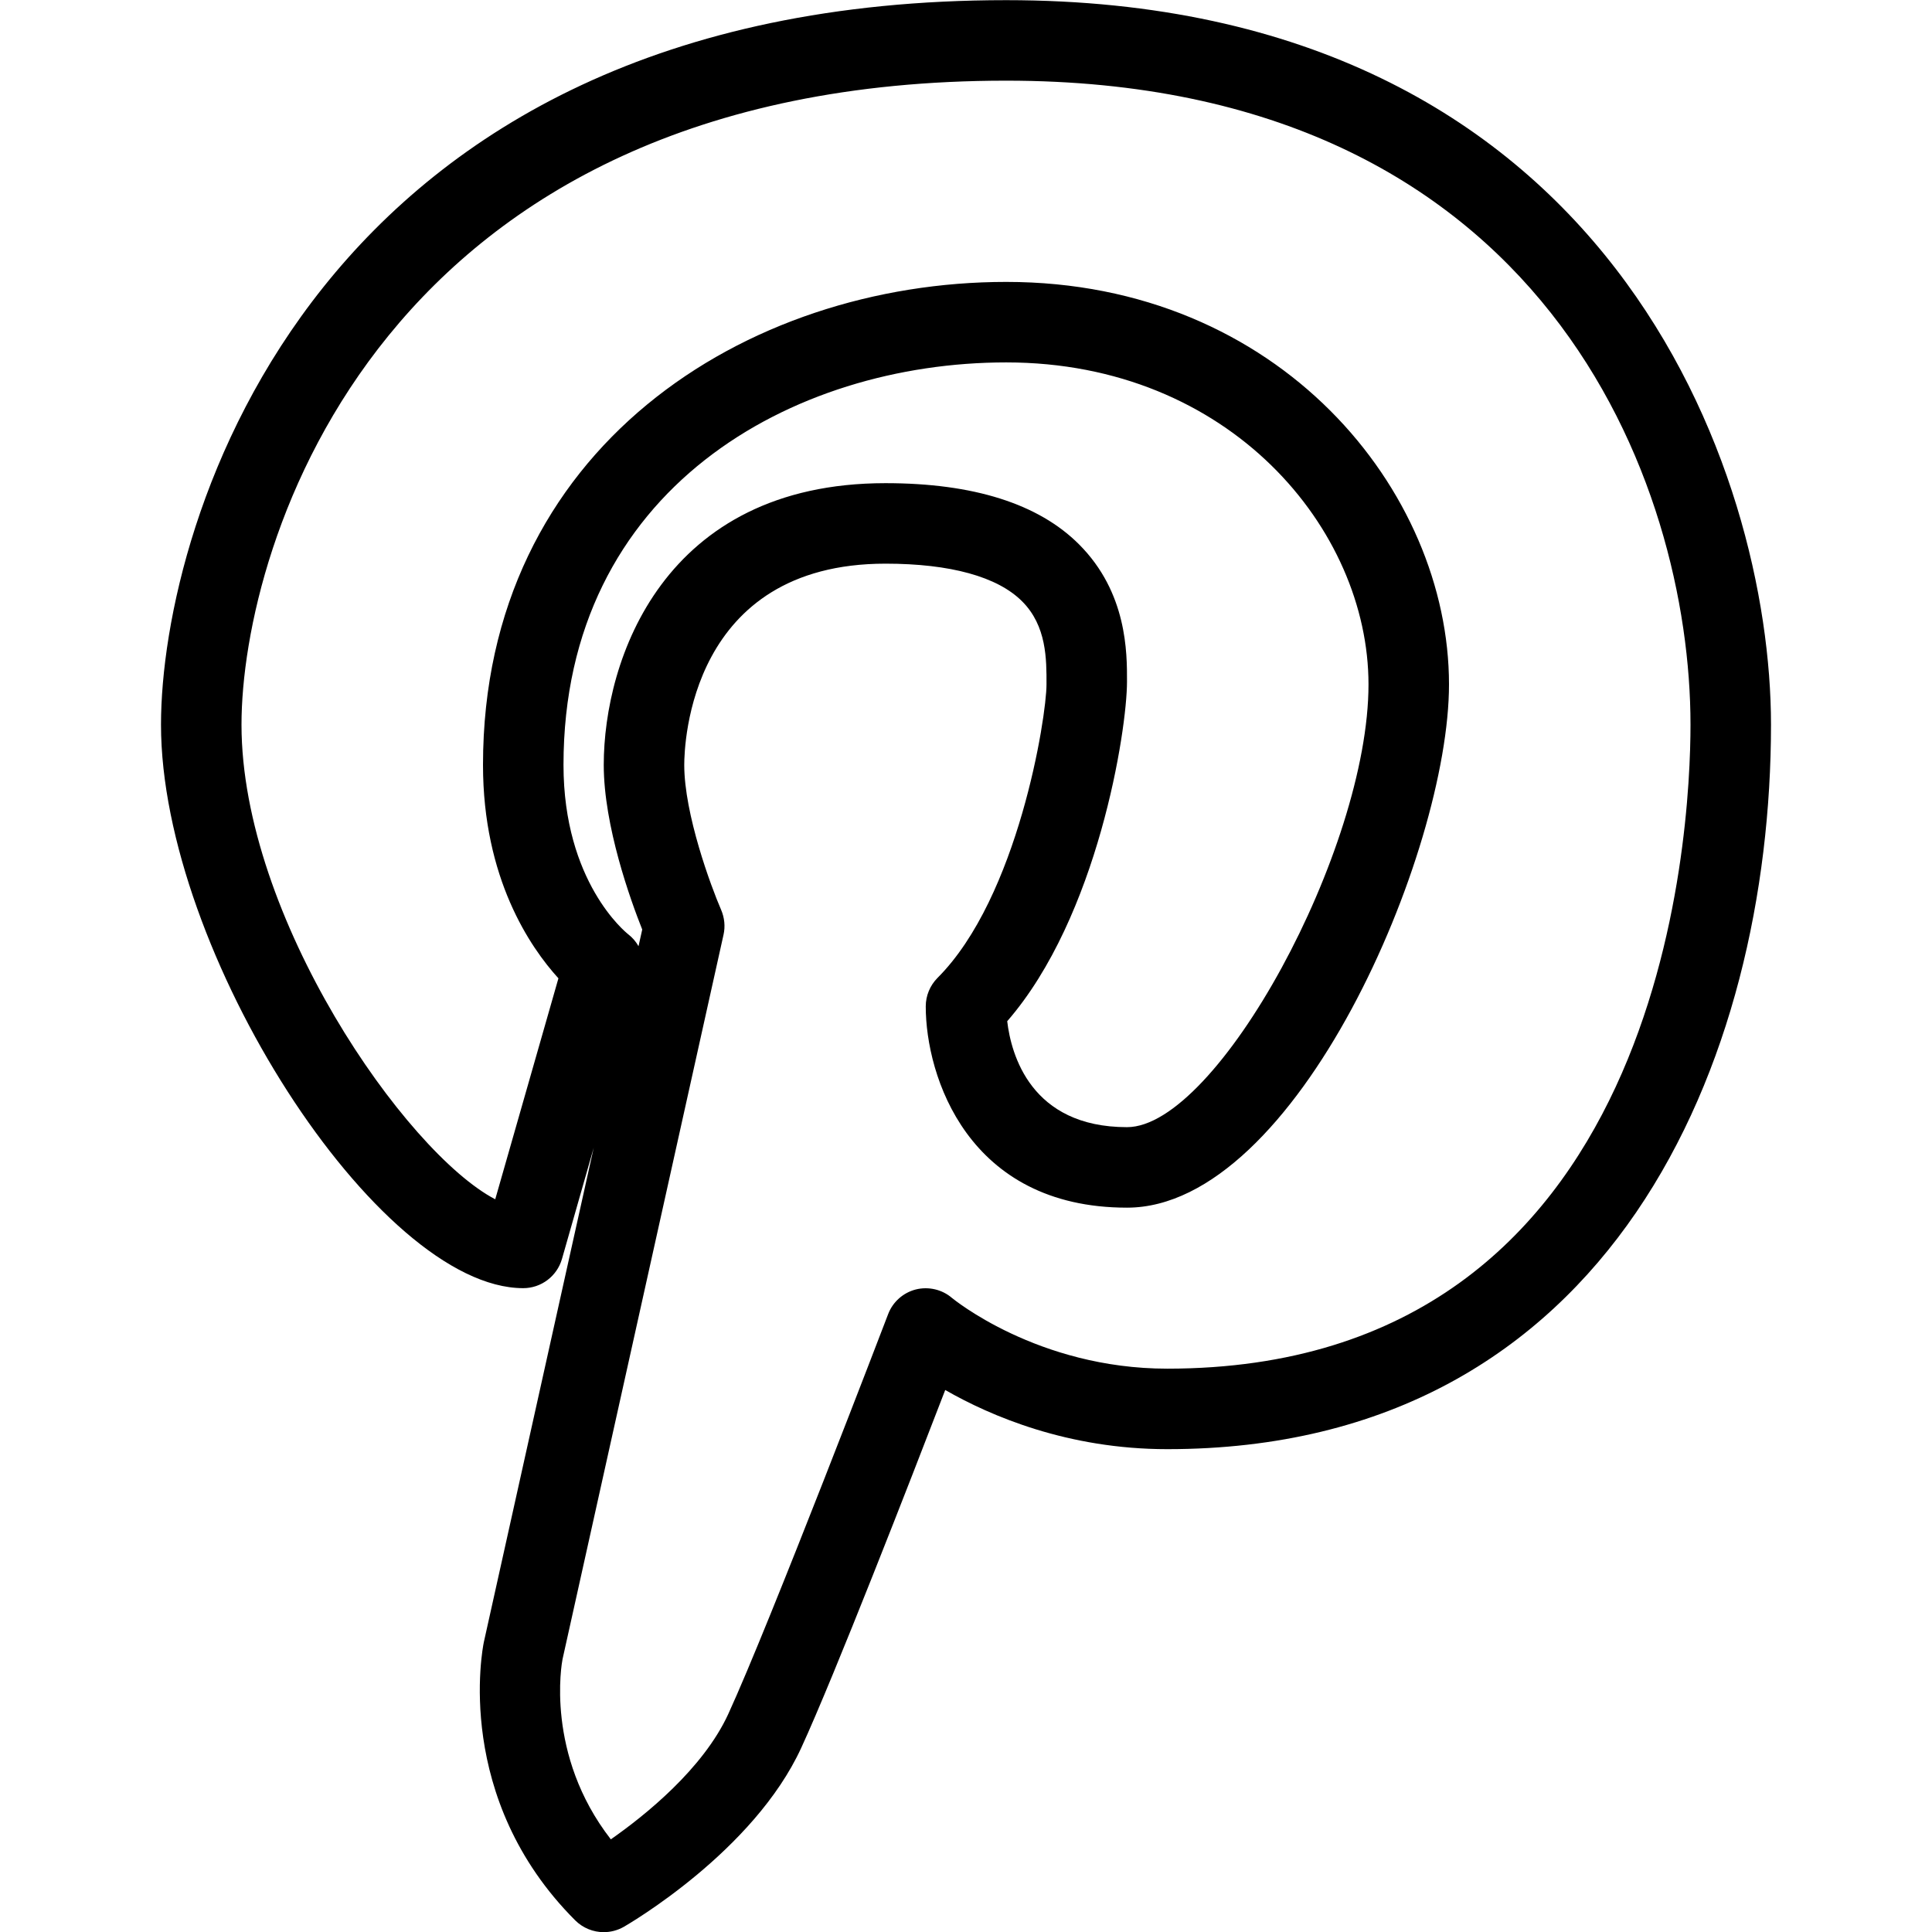 <?xml version="1.0" ?><svg id="Layer_1" style="enable-background:new 0 0 24 24;" version="1.1" viewBox="0 0 24 24" xml:space="preserve" xmlns="http://www.w3.org/2000/svg" xmlns:xlink="http://www.w3.org/1999/xlink"><g><path d="M7.5,24.002c-0.129,0-0.257-0.05-0.354-0.146c-1.517-1.517-1.152-3.376-1.136-3.455l1.365-6.142l-0.394,1.38   c-0.062,0.215-0.258,0.363-0.481,0.363c-1.809,0-4.5-4.187-4.5-7c0-2.503,1.886-9,10.5-9c7.515,0,9.5,5.887,9.5,9   c0,4.152-1.964,9-7.5,9c-1.234,0-2.193-0.411-2.758-0.735c-0.434,1.127-1.376,3.549-1.788,4.444   c-0.591,1.287-2.14,2.187-2.205,2.225C7.671,23.98,7.585,24.002,7.5,24.002z M11,7.002c-2.43,0-2.5,2.244-2.5,2.5   c0,0.612,0.331,1.507,0.458,1.8C9,11.4,9.011,11.508,8.988,11.611l-2,9c-0.009,0.044-0.219,1.184,0.6,2.238   c0.428-0.299,1.145-0.876,1.458-1.555c0.518-1.128,1.972-4.931,1.987-4.97c0.058-0.152,0.187-0.266,0.344-0.306   c0.157-0.039,0.326,0,0.448,0.105c0.009,0.007,1.063,0.879,2.675,0.879c6.187,0,6.5-6.664,6.5-8c0-2.971-1.79-8-8.5-8   c-7.793,0-9.5,5.775-9.5,8c0,2.388,2.037,5.313,3.152,5.896l0.785-2.745C6.583,11.764,6,10.909,6,9.502c0-3.939,3.27-6,6.5-6   c3.397,0,5.5,2.595,5.5,5c0,2.085-1.893,6.5-4,6.5c-1.978,0-2.5-1.635-2.5-2.5c0-0.133,0.053-0.26,0.146-0.354   C12.647,11.148,13,8.907,13,8.502c0.001-0.312,0.002-0.727-0.302-1.031C12.393,7.164,11.805,7.002,11,7.002z M12.512,12.686   c0.048,0.41,0.292,1.316,1.488,1.316c1.122,0,3-3.444,3-5.5c0-1.924-1.721-4-4.5-4c-2.649,0-5.5,1.564-5.5,5   c0,1.454,0.771,2.078,0.804,2.104c0.053,0.041,0.096,0.092,0.128,0.148l0.046-0.207C7.834,11.185,7.5,10.262,7.5,9.502   c0-1.3,0.737-3.5,3.5-3.5c1.092,0,1.902,0.256,2.406,0.762C14.003,7.363,14.001,8.109,14,8.467   C14,9.072,13.639,11.389,12.512,12.686z"/></g><g/><g/><g/><g/><g/><g/><g/><g/><g/><g/><g/><g/><g/><g/><g/></svg>